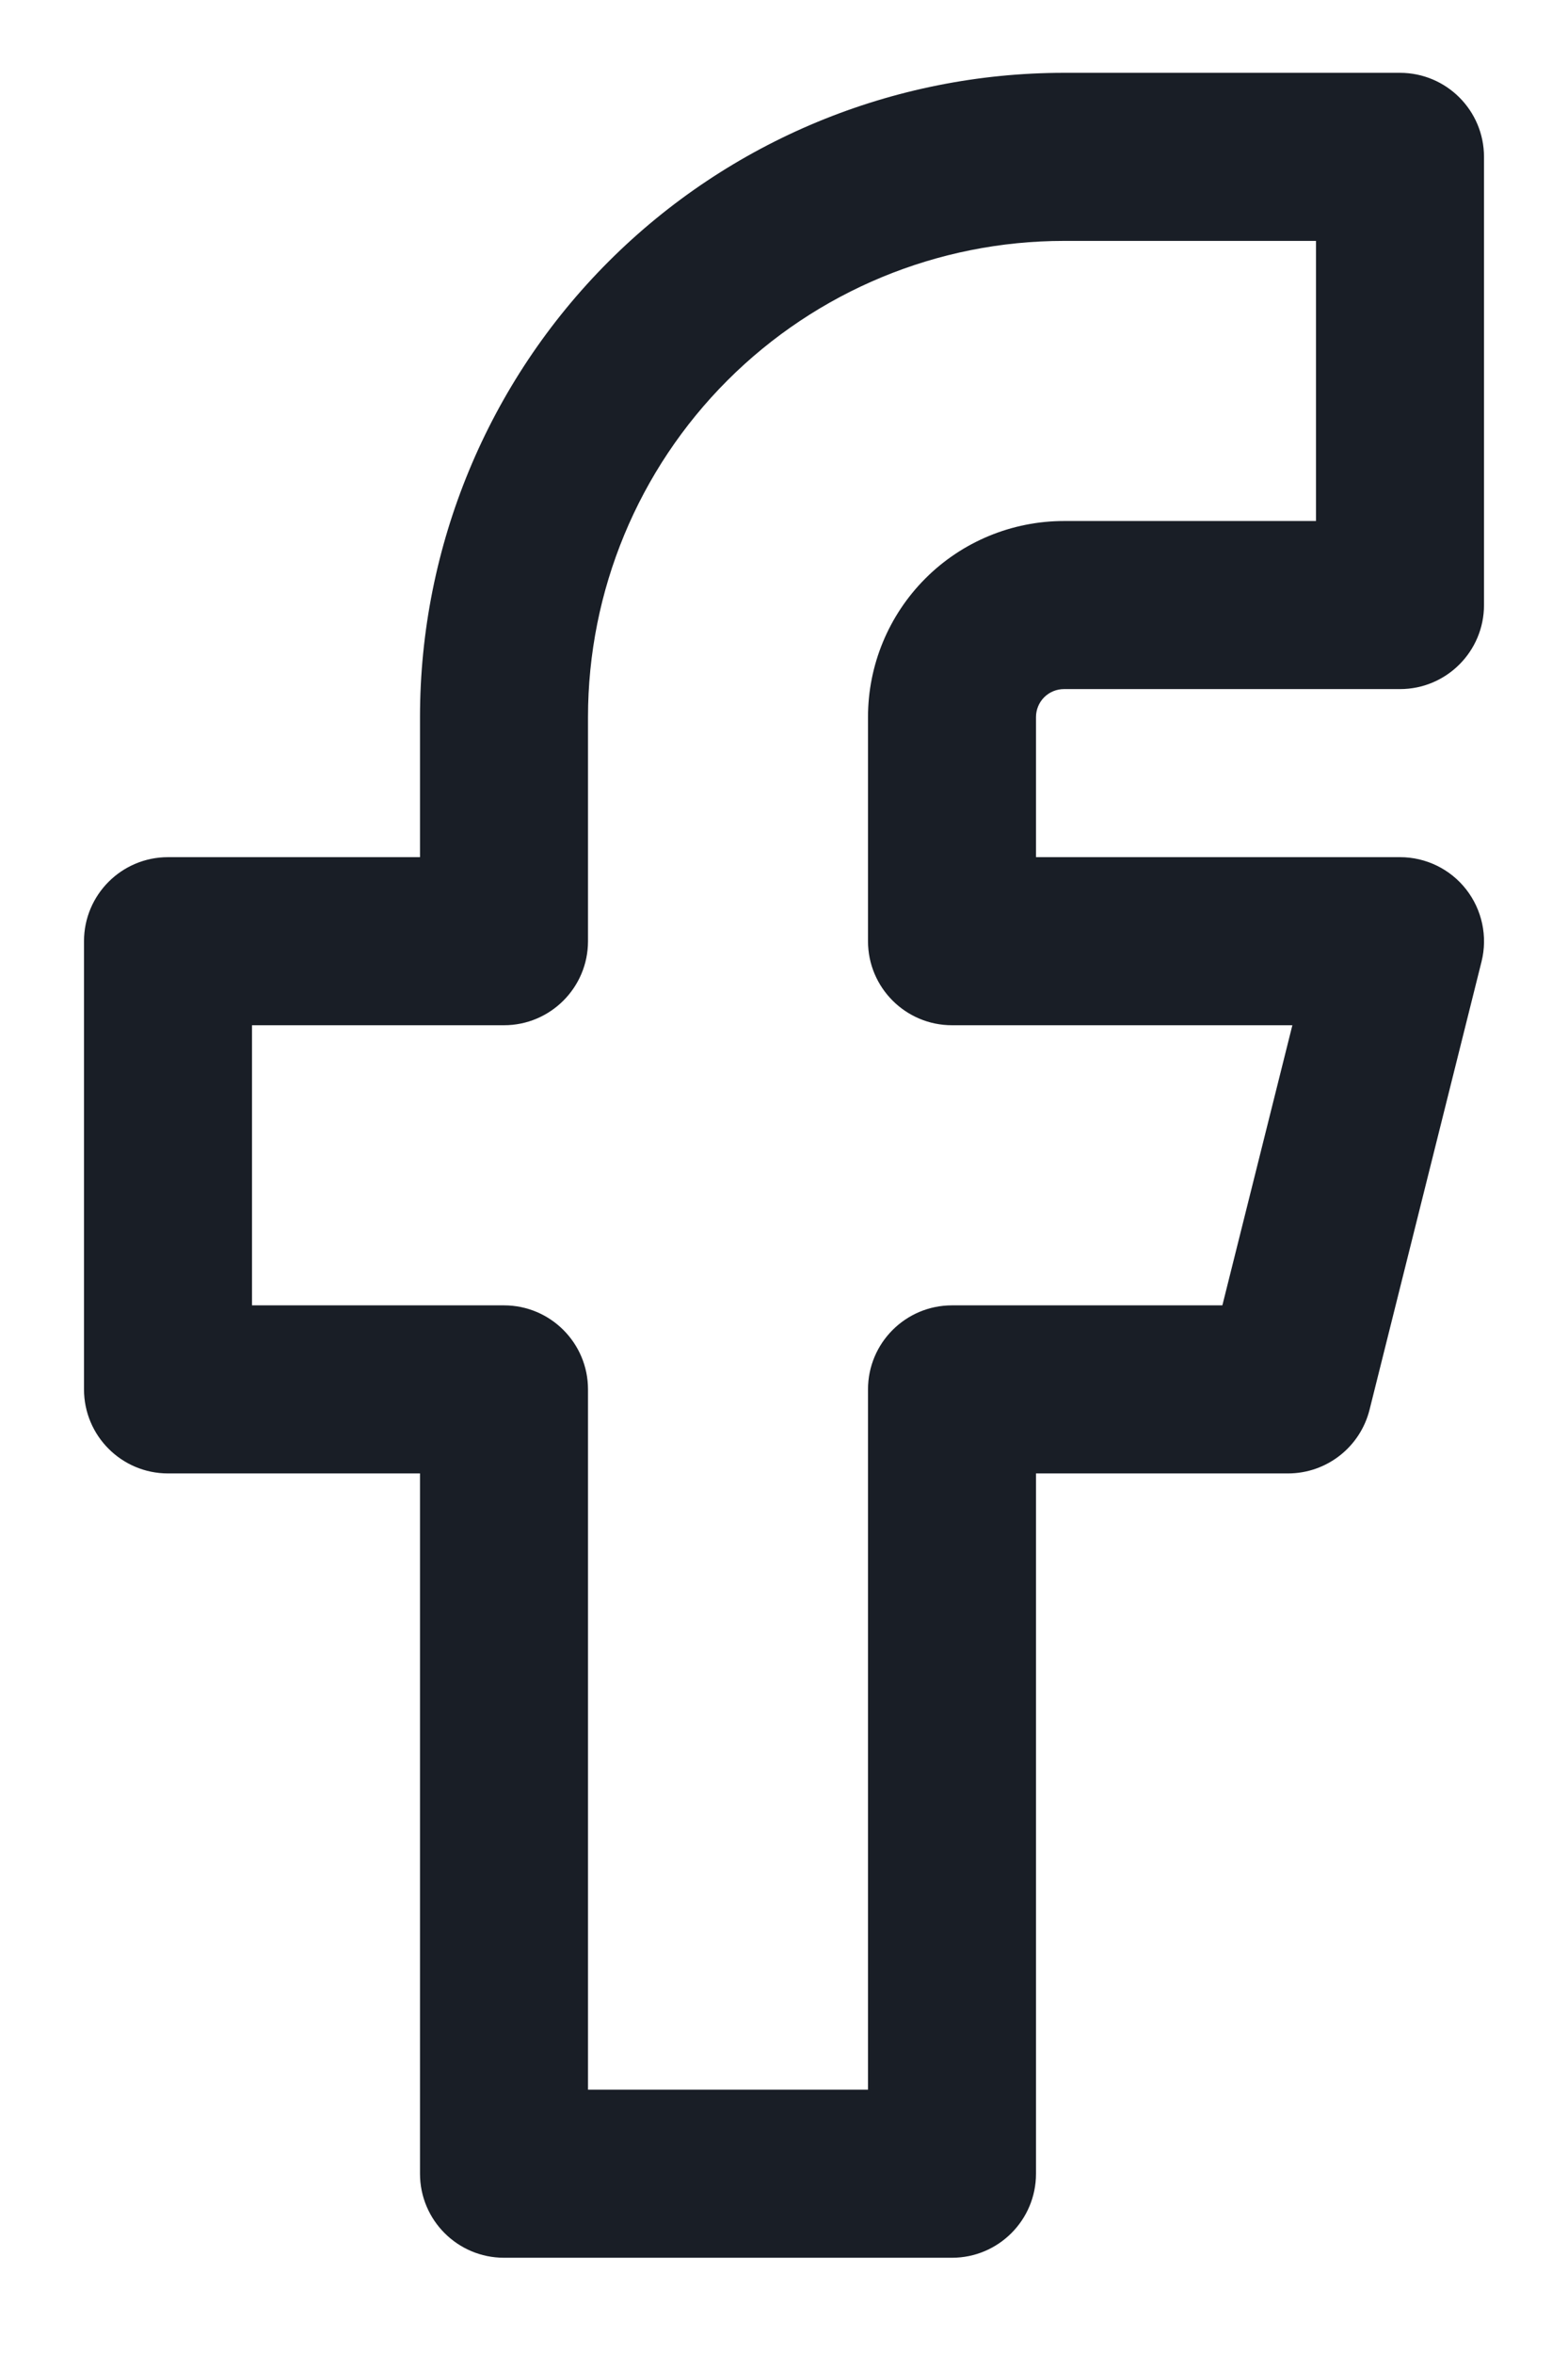 <svg width="14" height="21" viewBox="0 0 14 21" fill="none" xmlns="http://www.w3.org/2000/svg">
<path fill-rule="evenodd" clip-rule="evenodd" d="M5.434 2.334C6.512 1.256 7.975 0.65 9.5 0.65H12.5C12.914 0.65 13.25 0.986 13.25 1.4V5.4C13.25 5.814 12.914 6.15 12.5 6.15H9.5C9.434 6.15 9.37 6.176 9.323 6.223C9.276 6.27 9.25 6.334 9.25 6.4V7.65H12.5C12.731 7.65 12.949 7.756 13.091 7.938C13.233 8.12 13.284 8.358 13.228 8.582L12.228 12.582C12.144 12.916 11.844 13.15 11.5 13.15H9.25V19.4C9.25 19.814 8.914 20.15 8.5 20.15H4.5C4.086 20.15 3.75 19.814 3.75 19.4V13.15H1.5C1.086 13.15 0.75 12.814 0.75 12.4V8.4C0.75 7.986 1.086 7.65 1.5 7.65H3.75V6.4C3.75 4.875 4.356 3.412 5.434 2.334ZM9.5 2.15C8.373 2.15 7.292 2.598 6.495 3.395C5.698 4.192 5.25 5.273 5.25 6.4V8.4C5.25 8.814 4.914 9.15 4.5 9.15H2.25V11.65H4.5C4.914 11.65 5.25 11.986 5.25 12.4V18.65H7.75V12.4C7.75 11.986 8.086 11.65 8.5 11.65H10.914L11.539 9.15H8.5C8.086 9.15 7.75 8.814 7.75 8.4V6.4C7.75 5.936 7.934 5.491 8.263 5.162C8.591 4.834 9.036 4.65 9.5 4.65H11.75V2.15H9.5Z" fill="#191E26"/>
</svg>
